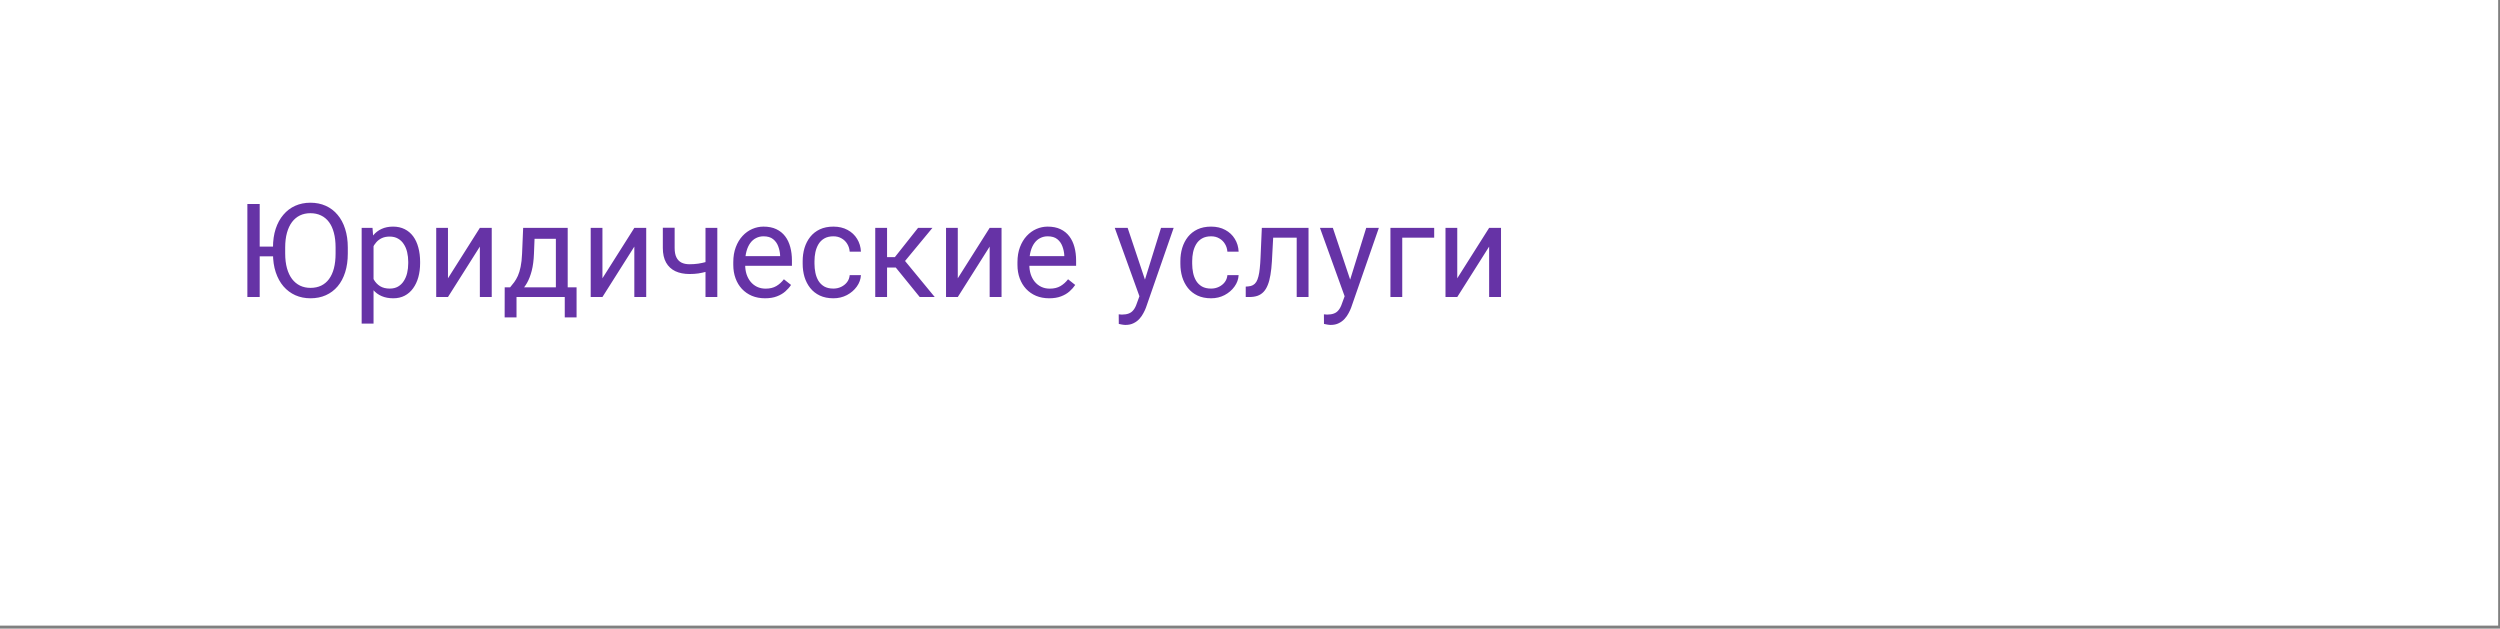 <?xml version="1.0" encoding="UTF-8"?> <svg xmlns="http://www.w3.org/2000/svg" width="175" height="44" viewBox="0 0 175 44" fill="none"><rect x="0" y="0" width="175" height="44" fill="#808080" stroke="none"/> <rect width="174.871" height="43.793" fill="white"></rect> <path d="M18.179 14.28V20.791H17.316V14.28H18.179ZM19.672 17.262V17.942H18.125V17.262H19.672ZM24.346 17.329V17.741C24.346 18.23 24.285 18.668 24.162 19.056C24.04 19.443 23.864 19.773 23.635 20.044C23.405 20.315 23.129 20.523 22.807 20.666C22.488 20.809 22.131 20.88 21.734 20.88C21.349 20.88 20.996 20.809 20.674 20.666C20.355 20.523 20.078 20.315 19.842 20.044C19.61 19.773 19.429 19.443 19.301 19.056C19.173 18.668 19.109 18.23 19.109 17.741V17.329C19.109 16.84 19.172 16.404 19.297 16.019C19.425 15.632 19.605 15.302 19.838 15.031C20.07 14.757 20.346 14.548 20.665 14.405C20.987 14.262 21.34 14.19 21.725 14.19C22.122 14.19 22.479 14.262 22.798 14.405C23.12 14.548 23.396 14.757 23.626 15.031C23.858 15.302 24.036 15.632 24.158 16.019C24.283 16.404 24.346 16.84 24.346 17.329ZM23.491 17.741V17.32C23.491 16.933 23.451 16.59 23.371 16.292C23.293 15.994 23.178 15.743 23.026 15.541C22.874 15.338 22.688 15.184 22.467 15.08C22.25 14.976 22.002 14.924 21.725 14.924C21.457 14.924 21.214 14.976 20.996 15.08C20.782 15.184 20.597 15.338 20.442 15.541C20.29 15.743 20.172 15.994 20.088 16.292C20.005 16.59 19.963 16.933 19.963 17.32V17.741C19.963 18.131 20.005 18.477 20.088 18.778C20.172 19.076 20.291 19.328 20.446 19.534C20.604 19.737 20.79 19.89 21.005 19.995C21.223 20.099 21.466 20.151 21.734 20.151C22.014 20.151 22.263 20.099 22.481 19.995C22.698 19.89 22.882 19.737 23.031 19.534C23.183 19.328 23.298 19.076 23.375 18.778C23.453 18.477 23.491 18.131 23.491 17.741ZM26.148 16.882V22.651H25.316V15.952H26.076L26.148 16.882ZM29.408 18.331V18.425C29.408 18.777 29.366 19.103 29.283 19.404C29.199 19.703 29.077 19.962 28.916 20.183C28.758 20.403 28.563 20.575 28.33 20.697C28.098 20.819 27.831 20.88 27.53 20.88C27.223 20.88 26.951 20.83 26.716 20.728C26.48 20.627 26.281 20.479 26.117 20.285C25.953 20.092 25.822 19.859 25.723 19.588C25.628 19.317 25.562 19.011 25.526 18.671V18.17C25.562 17.812 25.629 17.492 25.728 17.209C25.826 16.925 25.956 16.684 26.117 16.484C26.281 16.282 26.479 16.128 26.711 16.024C26.944 15.916 27.212 15.863 27.516 15.863C27.82 15.863 28.09 15.922 28.326 16.041C28.561 16.158 28.76 16.325 28.921 16.542C29.082 16.76 29.202 17.021 29.283 17.325C29.366 17.626 29.408 17.962 29.408 18.331ZM28.576 18.425V18.331C28.576 18.09 28.551 17.863 28.5 17.651C28.45 17.437 28.371 17.249 28.263 17.088C28.159 16.924 28.025 16.796 27.861 16.703C27.697 16.608 27.502 16.56 27.275 16.56C27.066 16.56 26.884 16.596 26.729 16.668C26.577 16.739 26.448 16.836 26.34 16.958C26.233 17.078 26.145 17.215 26.076 17.37C26.011 17.522 25.962 17.68 25.929 17.844V19.002C25.988 19.211 26.072 19.407 26.179 19.592C26.287 19.774 26.43 19.922 26.609 20.035C26.788 20.145 27.013 20.201 27.284 20.201C27.508 20.201 27.7 20.154 27.861 20.062C28.025 19.966 28.159 19.837 28.263 19.673C28.371 19.509 28.45 19.321 28.5 19.109C28.551 18.895 28.576 18.667 28.576 18.425ZM31.358 19.48L33.59 15.952H34.421V20.791H33.59V17.262L31.358 20.791H30.535V15.952H31.358V19.48ZM36.621 15.952H37.449L37.377 17.763C37.359 18.222 37.307 18.619 37.221 18.953C37.134 19.287 37.024 19.571 36.89 19.807C36.756 20.04 36.605 20.235 36.438 20.393C36.274 20.551 36.104 20.683 35.928 20.791H35.517L35.539 20.116L35.709 20.111C35.808 19.995 35.903 19.876 35.995 19.753C36.088 19.628 36.173 19.48 36.25 19.311C36.328 19.138 36.392 18.927 36.443 18.68C36.496 18.43 36.531 18.124 36.545 17.763L36.621 15.952ZM36.827 15.952H39.739V20.791H38.911V16.717H36.827V15.952ZM35.329 20.111H40.36V22.217H39.533V20.791H36.156V22.217H35.325L35.329 20.111ZM42.171 19.48L44.403 15.952H45.235V20.791H44.403V17.262L42.171 20.791H41.349V15.952H42.171V19.48ZM50.212 15.952V20.791H49.385V15.952H50.212ZM49.93 18.175V18.854C49.763 18.917 49.593 18.974 49.421 19.024C49.251 19.072 49.07 19.111 48.88 19.141C48.692 19.168 48.487 19.181 48.267 19.181C47.885 19.181 47.554 19.115 47.274 18.984C46.994 18.85 46.778 18.649 46.626 18.38C46.474 18.109 46.398 17.768 46.398 17.356V15.943H47.225V17.356C47.225 17.625 47.265 17.842 47.346 18.009C47.426 18.176 47.544 18.3 47.699 18.38C47.854 18.458 48.043 18.497 48.267 18.497C48.481 18.497 48.683 18.483 48.87 18.456C49.061 18.427 49.243 18.388 49.416 18.34C49.592 18.292 49.763 18.237 49.93 18.175ZM53.553 20.88C53.216 20.88 52.91 20.824 52.636 20.71C52.365 20.594 52.131 20.432 51.934 20.223C51.74 20.014 51.591 19.767 51.487 19.48C51.382 19.194 51.33 18.881 51.33 18.541V18.354C51.33 17.96 51.388 17.61 51.505 17.303C51.621 16.993 51.779 16.73 51.979 16.515C52.178 16.301 52.405 16.138 52.658 16.028C52.912 15.918 53.174 15.863 53.445 15.863C53.791 15.863 54.089 15.922 54.34 16.041C54.593 16.161 54.8 16.328 54.962 16.542C55.123 16.754 55.242 17.005 55.319 17.294C55.397 17.58 55.435 17.893 55.435 18.233V18.604H51.822V17.929H54.608V17.866C54.596 17.651 54.551 17.443 54.474 17.24C54.4 17.037 54.28 16.87 54.116 16.739C53.952 16.608 53.729 16.542 53.445 16.542C53.258 16.542 53.085 16.583 52.927 16.663C52.769 16.741 52.633 16.857 52.52 17.012C52.406 17.167 52.319 17.356 52.256 17.58C52.193 17.803 52.162 18.061 52.162 18.354V18.541C52.162 18.771 52.193 18.987 52.256 19.19C52.322 19.39 52.415 19.566 52.538 19.718C52.663 19.87 52.813 19.989 52.989 20.075C53.168 20.162 53.371 20.205 53.597 20.205C53.89 20.205 54.137 20.145 54.34 20.026C54.543 19.907 54.72 19.747 54.872 19.548L55.373 19.946C55.269 20.104 55.136 20.254 54.975 20.397C54.814 20.54 54.616 20.657 54.38 20.746C54.148 20.836 53.872 20.88 53.553 20.88ZM58.338 20.201C58.535 20.201 58.717 20.16 58.883 20.08C59.05 19.999 59.188 19.889 59.295 19.749C59.402 19.606 59.463 19.443 59.478 19.261H60.265C60.25 19.548 60.154 19.814 59.975 20.062C59.799 20.306 59.568 20.505 59.282 20.657C58.995 20.806 58.681 20.88 58.338 20.88C57.974 20.88 57.657 20.816 57.385 20.688C57.117 20.56 56.893 20.384 56.715 20.16C56.539 19.937 56.406 19.68 56.316 19.391C56.23 19.099 56.187 18.79 56.187 18.465V18.277C56.187 17.953 56.23 17.645 56.316 17.356C56.406 17.064 56.539 16.806 56.715 16.583C56.893 16.359 57.117 16.183 57.385 16.055C57.657 15.927 57.974 15.863 58.338 15.863C58.717 15.863 59.047 15.94 59.331 16.095C59.614 16.247 59.836 16.456 59.997 16.721C60.161 16.984 60.25 17.282 60.265 17.616H59.478C59.463 17.416 59.407 17.235 59.308 17.075C59.213 16.914 59.082 16.785 58.915 16.69C58.751 16.592 58.559 16.542 58.338 16.542C58.084 16.542 57.871 16.593 57.698 16.694C57.528 16.793 57.393 16.927 57.291 17.097C57.193 17.264 57.121 17.45 57.077 17.656C57.035 17.859 57.014 18.066 57.014 18.277V18.465C57.014 18.677 57.035 18.886 57.077 19.091C57.118 19.297 57.189 19.483 57.287 19.651C57.388 19.817 57.524 19.952 57.694 20.053C57.867 20.151 58.081 20.201 58.338 20.201ZM62.094 15.952V20.791H61.267V15.952H62.094ZM65.27 15.952L62.975 18.725H61.817L61.692 18H62.64L64.263 15.952H65.27ZM64.38 20.791L62.6 18.599L63.132 18L65.431 20.791H64.38ZM67.045 19.48L69.276 15.952H70.108V20.791H69.276V17.262L67.045 20.791H66.222V15.952H67.045V19.48ZM73.445 20.88C73.108 20.88 72.802 20.824 72.528 20.71C72.256 20.594 72.022 20.432 71.826 20.223C71.632 20.014 71.483 19.767 71.378 19.48C71.274 19.194 71.222 18.881 71.222 18.541V18.354C71.222 17.96 71.28 17.61 71.396 17.303C71.513 16.993 71.671 16.73 71.87 16.515C72.07 16.301 72.297 16.138 72.55 16.028C72.803 15.918 73.066 15.863 73.337 15.863C73.683 15.863 73.981 15.922 74.232 16.041C74.485 16.161 74.692 16.328 74.853 16.542C75.014 16.754 75.133 17.005 75.211 17.294C75.288 17.58 75.327 17.893 75.327 18.233V18.604H71.714V17.929H74.5V17.866C74.488 17.651 74.443 17.443 74.366 17.24C74.291 17.037 74.172 16.87 74.008 16.739C73.844 16.608 73.62 16.542 73.337 16.542C73.149 16.542 72.976 16.583 72.818 16.663C72.66 16.741 72.525 16.857 72.412 17.012C72.298 17.167 72.21 17.356 72.148 17.58C72.085 17.803 72.054 18.061 72.054 18.354V18.541C72.054 18.771 72.085 18.987 72.148 19.19C72.213 19.39 72.307 19.566 72.429 19.718C72.555 19.87 72.705 19.989 72.881 20.075C73.06 20.162 73.263 20.205 73.489 20.205C73.781 20.205 74.029 20.145 74.232 20.026C74.434 19.907 74.612 19.747 74.764 19.548L75.265 19.946C75.16 20.104 75.028 20.254 74.867 20.397C74.706 20.54 74.507 20.657 74.272 20.746C74.039 20.836 73.763 20.88 73.445 20.88ZM79.924 20.29L81.271 15.952H82.156L80.215 21.538C80.171 21.657 80.111 21.785 80.036 21.922C79.965 22.062 79.872 22.195 79.759 22.32C79.646 22.445 79.509 22.547 79.348 22.624C79.19 22.705 79 22.745 78.78 22.745C78.714 22.745 78.631 22.736 78.529 22.718C78.428 22.7 78.356 22.686 78.315 22.674L78.31 22.003C78.334 22.006 78.371 22.009 78.422 22.012C78.476 22.018 78.513 22.021 78.534 22.021C78.722 22.021 78.881 21.995 79.012 21.945C79.143 21.897 79.254 21.815 79.343 21.699C79.436 21.585 79.515 21.429 79.58 21.229L79.924 20.29ZM78.936 15.952L80.193 19.709L80.407 20.581L79.813 20.885L78.033 15.952H78.936ZM84.777 20.201C84.974 20.201 85.155 20.16 85.322 20.08C85.489 19.999 85.626 19.889 85.734 19.749C85.841 19.606 85.902 19.443 85.917 19.261H86.704C86.689 19.548 86.592 19.814 86.413 20.062C86.238 20.306 86.007 20.505 85.72 20.657C85.434 20.806 85.12 20.88 84.777 20.88C84.413 20.88 84.096 20.816 83.824 20.688C83.556 20.56 83.332 20.384 83.153 20.16C82.978 19.937 82.845 19.68 82.755 19.391C82.669 19.099 82.626 18.79 82.626 18.465V18.277C82.626 17.953 82.669 17.645 82.755 17.356C82.845 17.064 82.978 16.806 83.153 16.583C83.332 16.359 83.556 16.183 83.824 16.055C84.096 15.927 84.413 15.863 84.777 15.863C85.155 15.863 85.486 15.94 85.769 16.095C86.053 16.247 86.275 16.456 86.436 16.721C86.6 16.984 86.689 17.282 86.704 17.616H85.917C85.902 17.416 85.846 17.235 85.747 17.075C85.652 16.914 85.521 16.785 85.354 16.69C85.19 16.592 84.997 16.542 84.777 16.542C84.523 16.542 84.31 16.593 84.137 16.694C83.967 16.793 83.832 16.927 83.73 17.097C83.632 17.264 83.56 17.45 83.516 17.656C83.474 17.859 83.453 18.066 83.453 18.277V18.465C83.453 18.677 83.474 18.886 83.516 19.091C83.557 19.297 83.627 19.483 83.726 19.651C83.827 19.817 83.963 19.952 84.133 20.053C84.306 20.151 84.52 20.201 84.777 20.201ZM90.868 15.952V16.636H88.529V15.952H90.868ZM91.597 15.952V20.791H90.769V15.952H91.597ZM88.328 15.952H89.159L89.034 18.287C89.013 18.647 88.979 18.966 88.931 19.244C88.886 19.518 88.824 19.753 88.743 19.95C88.666 20.147 88.567 20.308 88.448 20.433C88.332 20.555 88.192 20.646 88.028 20.706C87.864 20.762 87.675 20.791 87.46 20.791H87.201V20.062L87.379 20.049C87.508 20.04 87.617 20.01 87.706 19.959C87.798 19.908 87.876 19.834 87.939 19.735C88.001 19.634 88.052 19.504 88.091 19.346C88.132 19.188 88.164 19 88.184 18.783C88.208 18.565 88.226 18.312 88.238 18.023L88.328 15.952ZM94.289 20.29L95.635 15.952H96.52L94.579 21.538C94.535 21.657 94.475 21.785 94.401 21.922C94.329 22.062 94.237 22.195 94.123 22.32C94.01 22.445 93.873 22.547 93.712 22.624C93.554 22.705 93.365 22.745 93.144 22.745C93.078 22.745 92.995 22.736 92.894 22.718C92.792 22.7 92.721 22.686 92.679 22.674L92.674 22.003C92.698 22.006 92.736 22.009 92.786 22.012C92.84 22.018 92.877 22.021 92.898 22.021C93.086 22.021 93.245 21.995 93.376 21.945C93.508 21.897 93.618 21.815 93.707 21.699C93.8 21.585 93.879 21.429 93.944 21.229L94.289 20.29ZM93.3 15.952L94.557 19.709L94.772 20.581L94.177 20.885L92.397 15.952H93.3ZM100.393 15.952V16.636H98.157V20.791H97.33V15.952H100.393ZM102.008 19.48L104.239 15.952H105.071V20.791H104.239V17.262L102.008 20.791H101.185V15.952H102.008V19.48Z" fill="#6633A6"></path> </svg> 